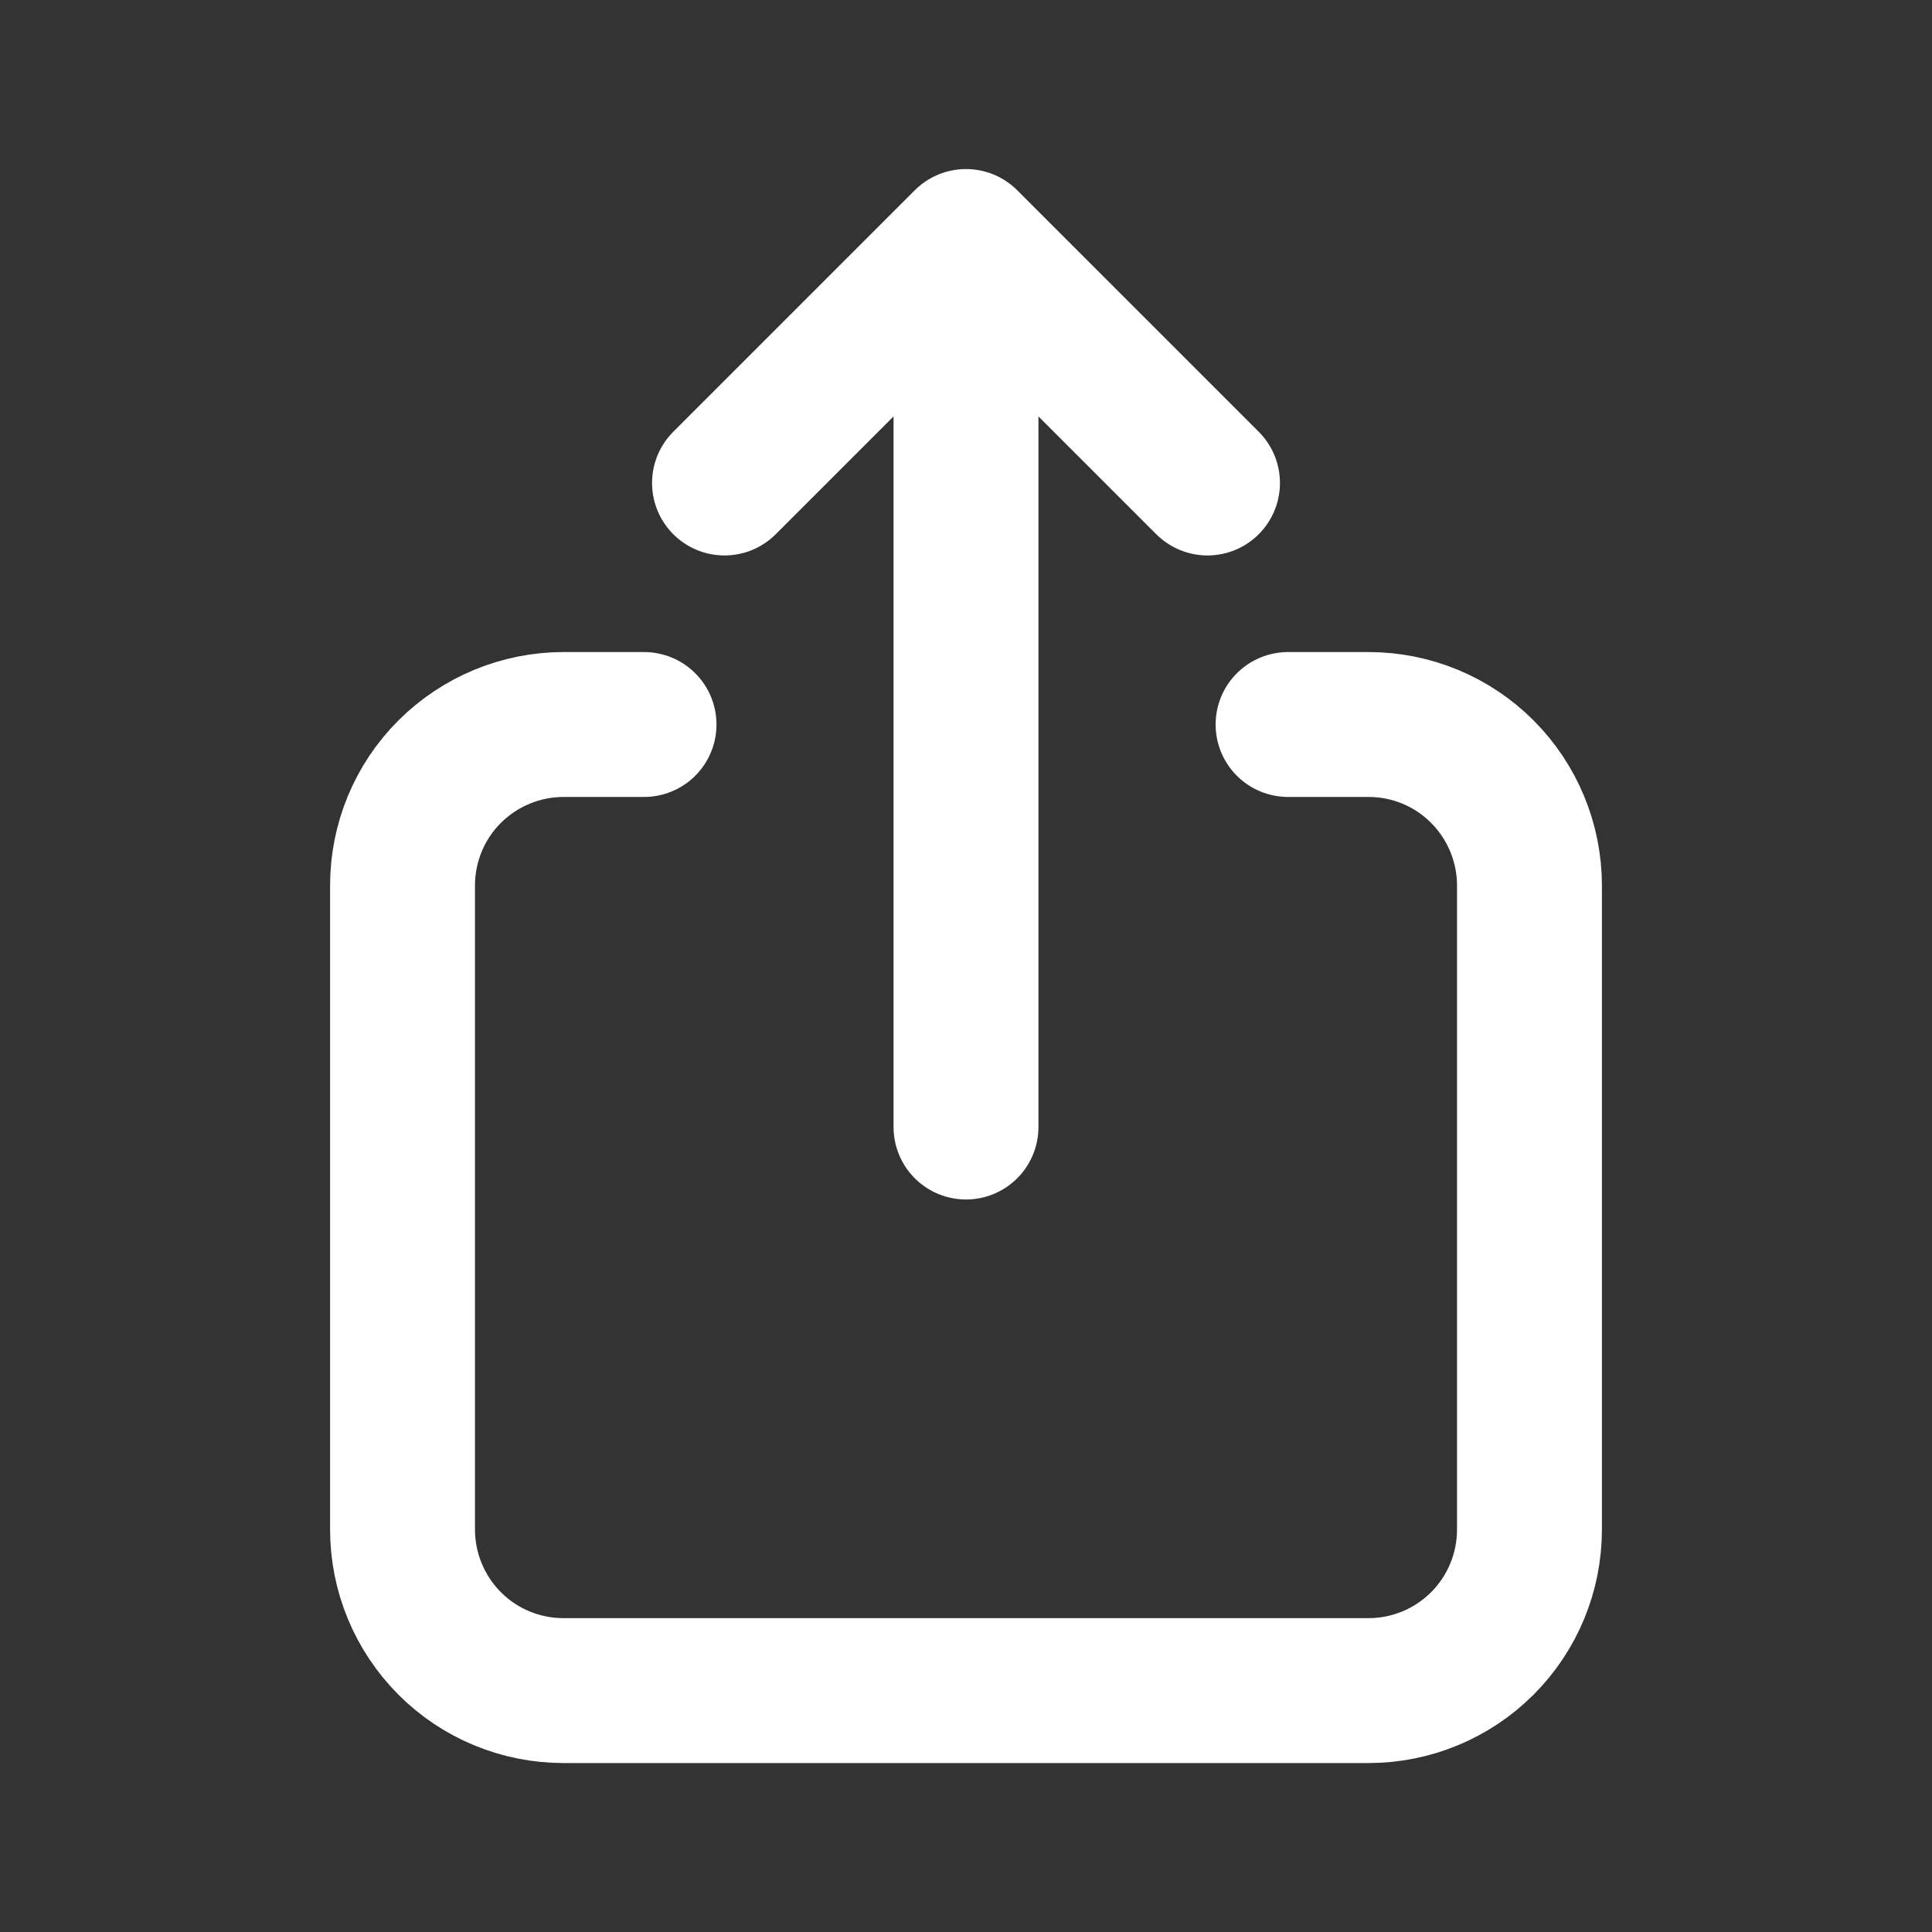 <svg xmlns="http://www.w3.org/2000/svg" width="20" height="20" fill="none" xmlns:v="https://vecta.io/nano"><rect width="100%" height="100%" fill="#333333" stroke="none"/><path d="M6.667 7.5h-.833c-.442 0-.866.176-1.179.488s-.488.736-.488 1.179v6.667c0 .442.176.866.488 1.179s.736.488 1.179.488h8.333c.442 0 .866-.176 1.178-.488s.488-.736.488-1.179V9.167c0-.442-.176-.866-.488-1.179s-.736-.488-1.178-.488h-.833M10 11.667V2.5m0 0L7.5 5M10 2.5L12.5 5" stroke="#fff" stroke-width="1.5" stroke-linecap="round" stroke-linejoin="round"/></svg>